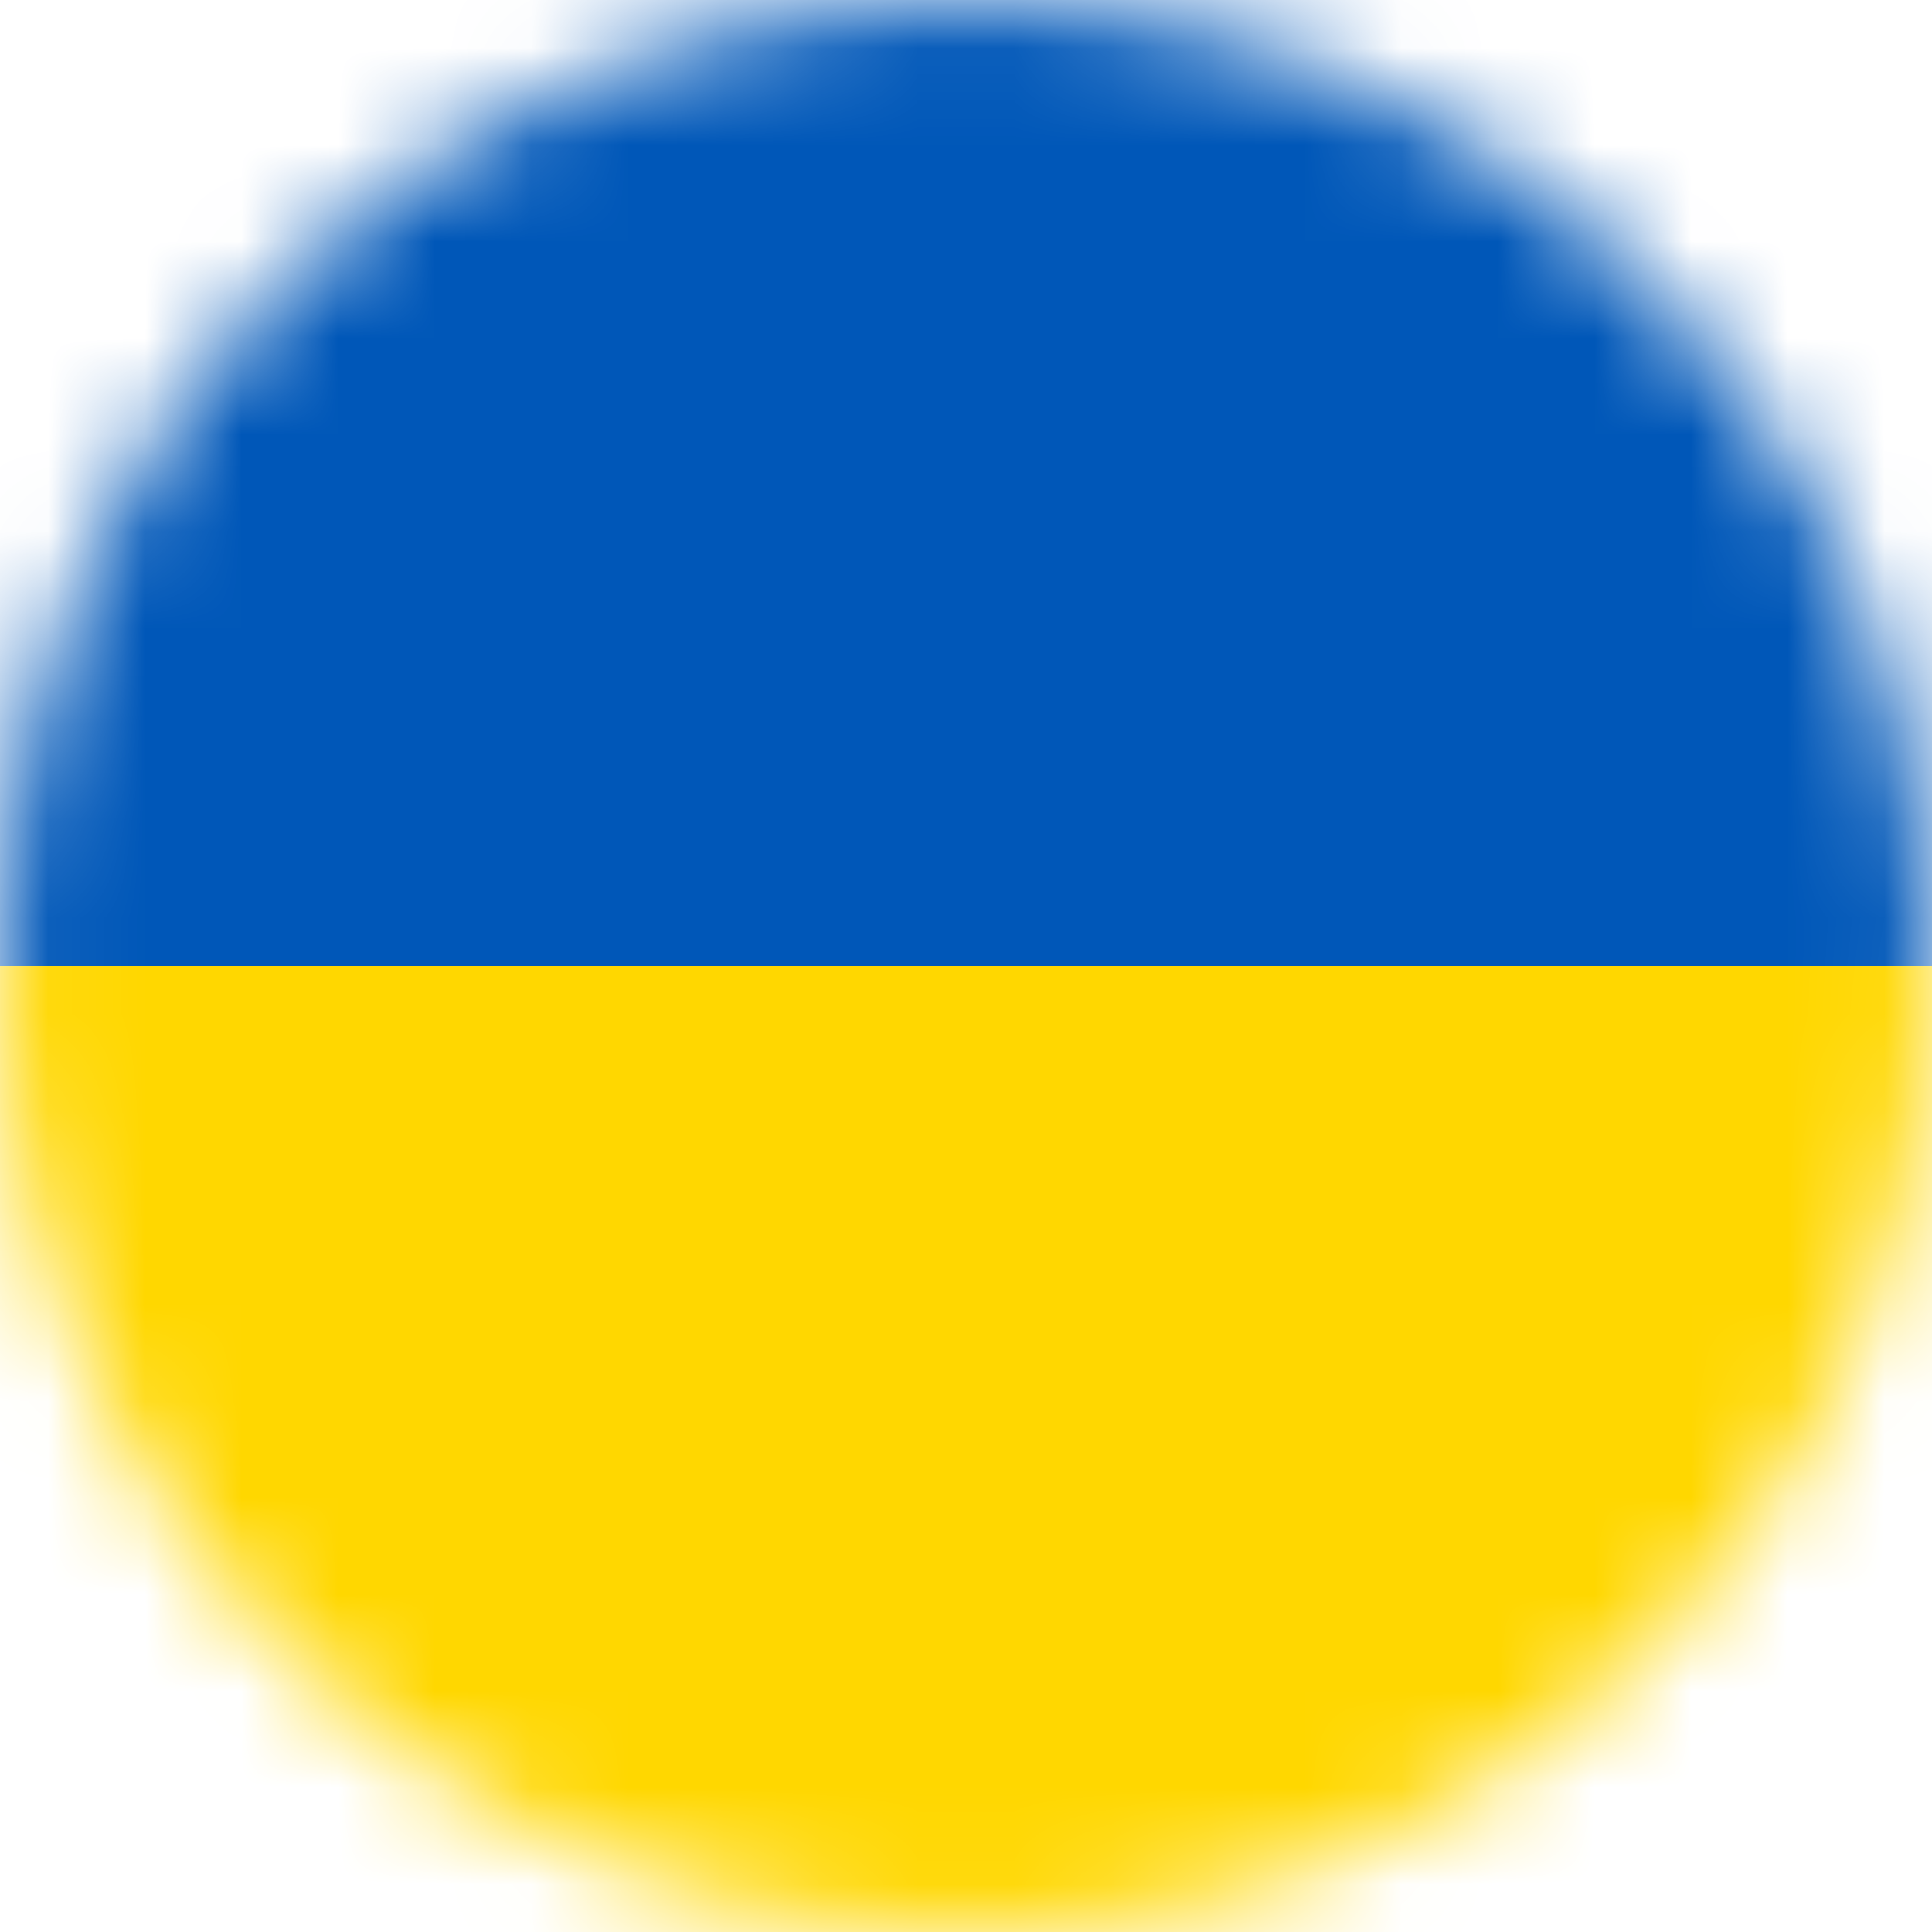 <svg width="20" height="20" viewBox="0 0 20 20" fill="none" xmlns="http://www.w3.org/2000/svg">
<mask id="mask0_3106_74344" style="mask-type:alpha" maskUnits="userSpaceOnUse" x="0" y="0" width="20" height="20">
<circle cx="10" cy="10" r="10" fill="#D9D9D9"/>
</mask>
<g mask="url(#mask0_3106_74344)">
<g clip-path="url(#clip0_3106_74344)">
<path fill-rule="evenodd" clip-rule="evenodd" d="M0 0H20V20H0V0Z" fill="#FFD700"/>
<path fill-rule="evenodd" clip-rule="evenodd" d="M0 0H20V10H0V0Z" fill="#0057B8"/>
</g>
</g>
<defs>
<clipPath id="clip0_3106_74344">
<rect width="20" height="20" fill="white"/>
</clipPath>
</defs>
</svg>
